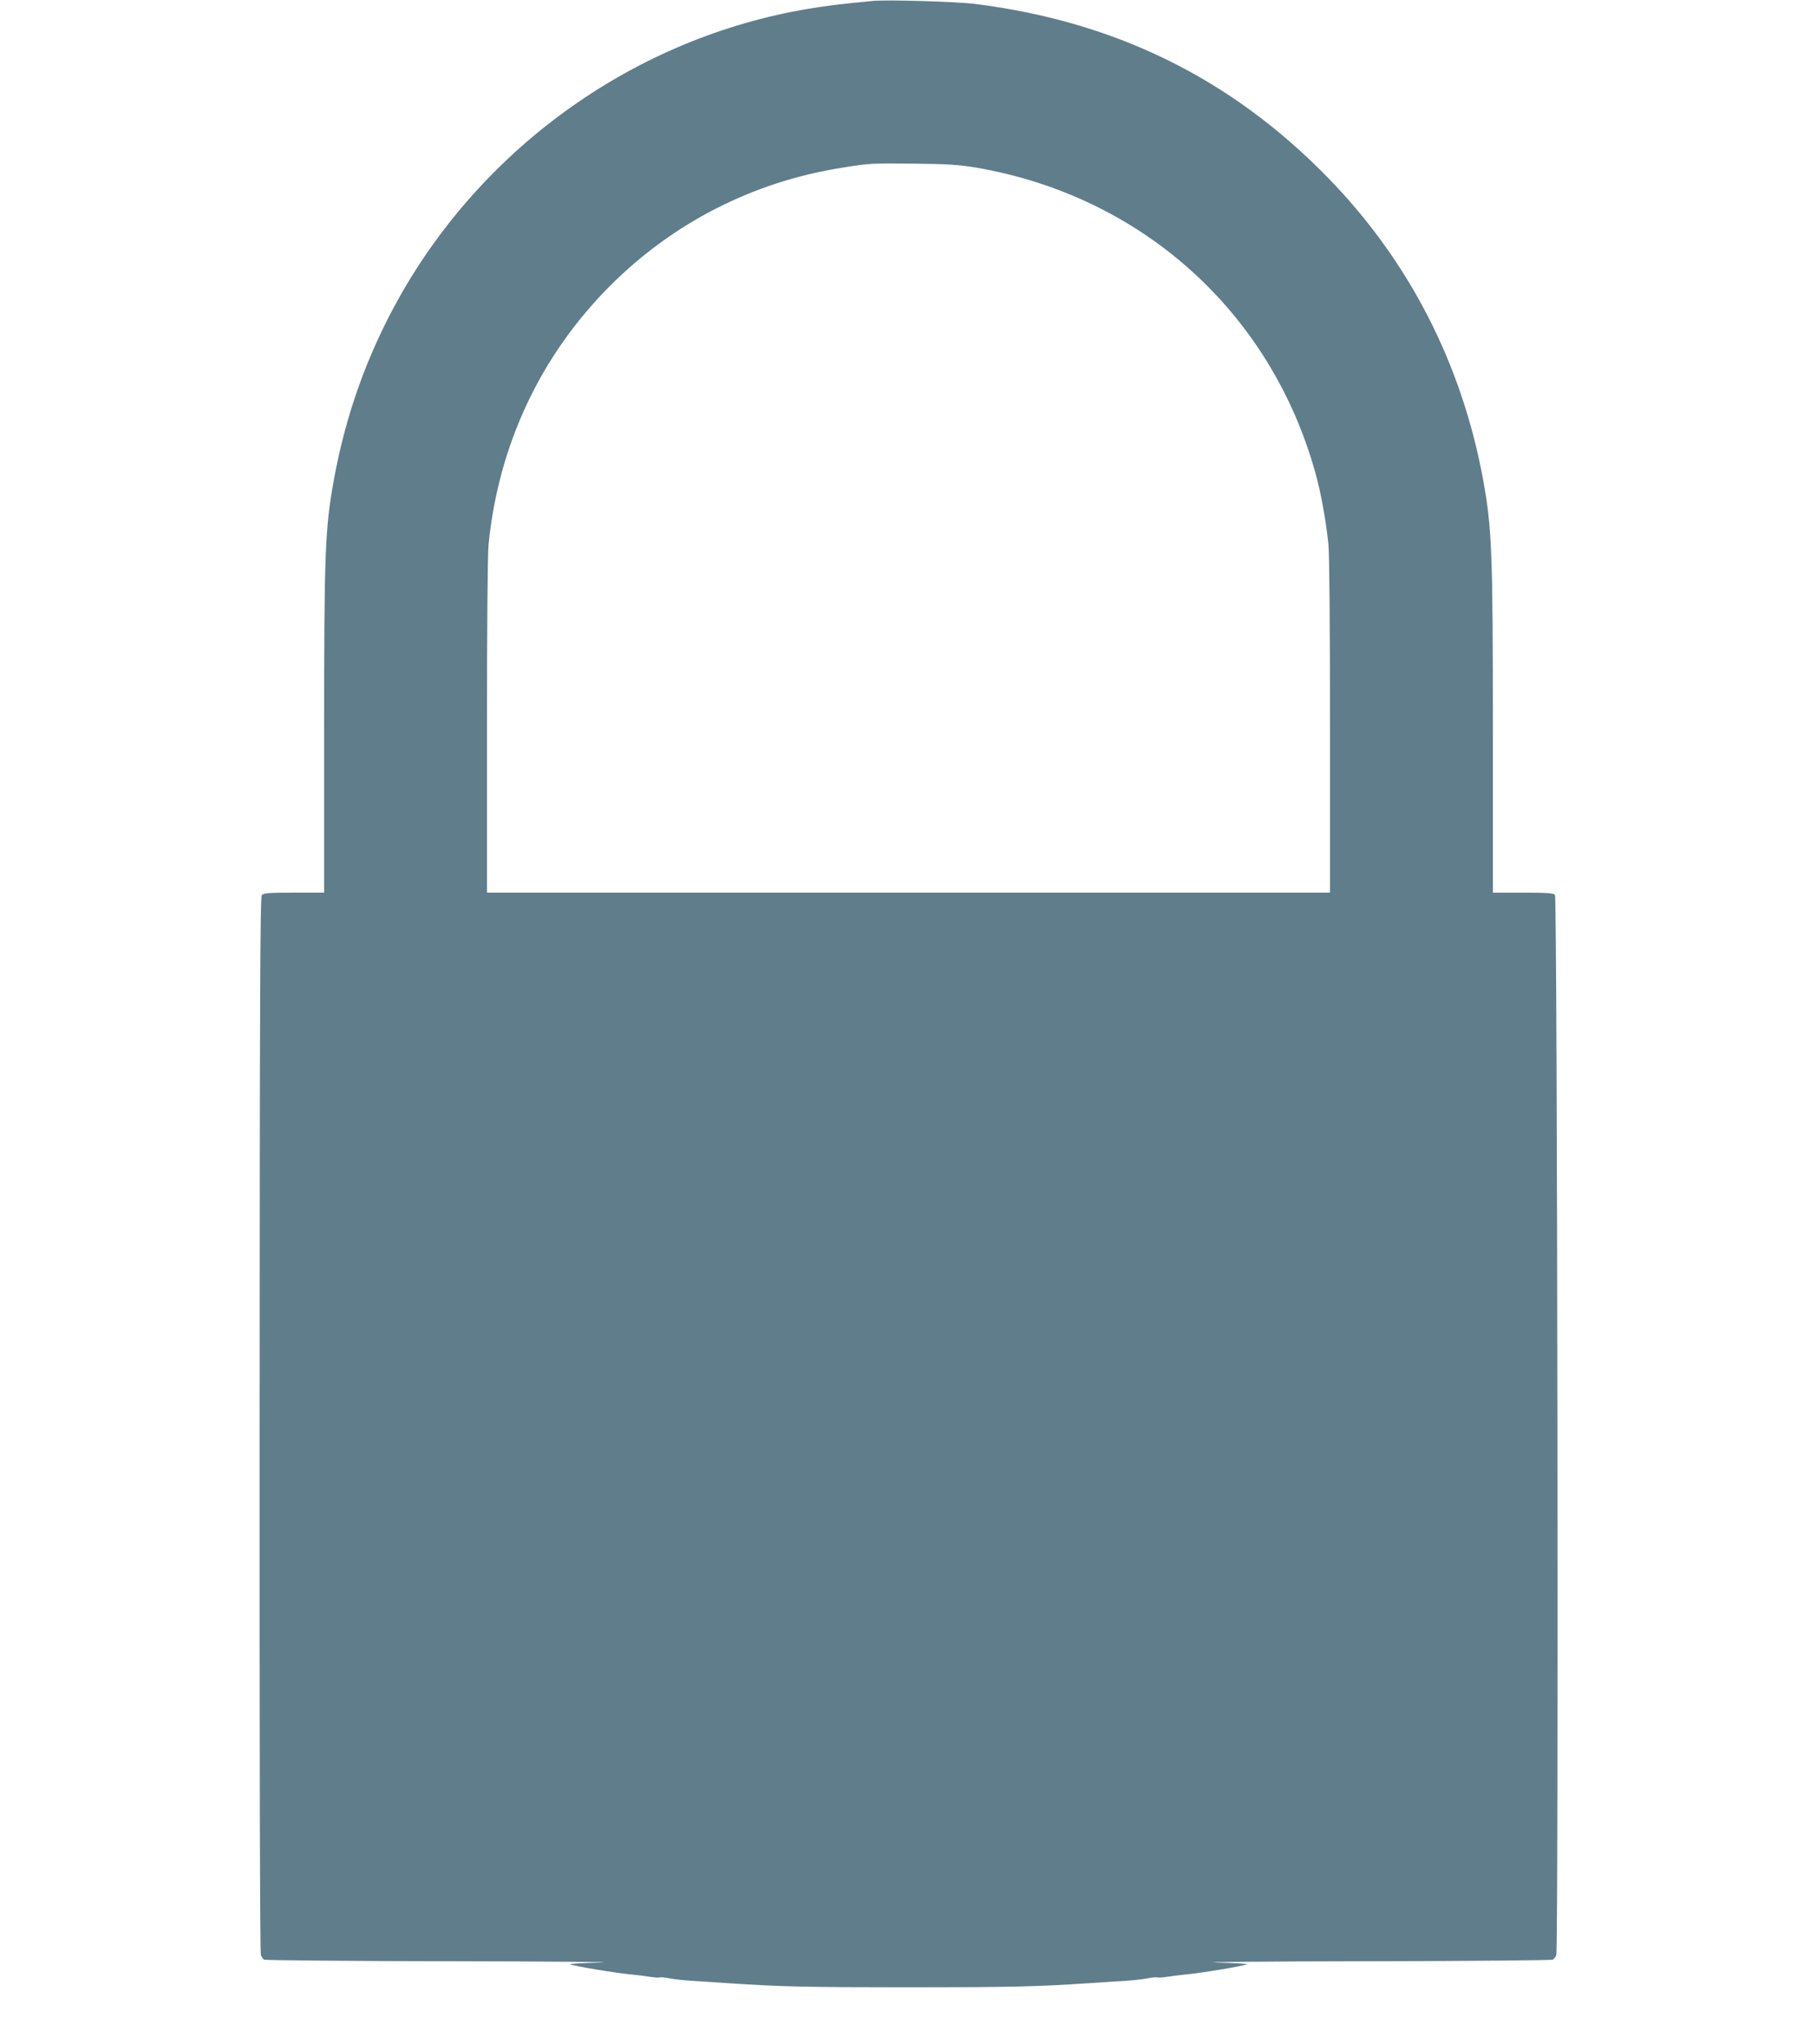 <?xml version="1.0" standalone="no"?>
<!DOCTYPE svg PUBLIC "-//W3C//DTD SVG 20010904//EN"
 "http://www.w3.org/TR/2001/REC-SVG-20010904/DTD/svg10.dtd">
<svg version="1.0" xmlns="http://www.w3.org/2000/svg"
 width="1138pt" height="1280pt" viewBox="0 0 1138 1280"
 preserveAspectRatio="xMidYMid meet">
<g transform="translate(0,1280) scale(0.1,-0.1)"
fill="#607d8b" stroke="none">
<path d="M5465 12794 c-207 -20 -279 -29 -402 -49 -1075 -180 -2027 -853
-2565 -1812 -198 -355 -332 -727 -407 -1138 -55 -304 -61 -447 -61 -1582 l0
-1003 -189 0 c-158 0 -191 -3 -201 -15 -11 -13 -13 -654 -14 -3318 -1 -2029 2
-3310 8 -3322 5 -11 14 -23 20 -27 6 -4 531 -9 1166 -10 635 -1 1061 -5 945
-8 -115 -3 -203 -8 -195 -11 27 -12 293 -56 394 -65 32 -3 81 -9 110 -14 28
-4 54 -6 59 -3 4 2 31 0 60 -6 28 -6 88 -12 132 -15 44 -3 148 -10 230 -15
323 -22 494 -26 1135 -26 641 0 812 4 1135 26 83 5 186 12 230 15 44 3 104 9
132 15 29 6 56 8 60 6 5 -3 31 -1 59 3 29 5 78 11 110 14 101 9 367 53 394 65
8 3 -79 8 -195 11 -115 3 310 7 945 8 635 1 1160 6 1166 10 6 4 16 16 21 27
15 30 7 6623 -8 6641 -9 11 -51 14 -200 14 l-189 0 0 1003 c0 1135 -6 1278
-61 1582 -133 725 -463 1369 -969 1889 -605 622 -1330 980 -2210 1091 -118 15
-554 28 -645 19z m645 -1043 c1039 -177 1847 -903 2128 -1911 35 -123 67 -303
82 -449 6 -63 10 -502 10 -1142 l0 -1039 -2640 0 -2640 0 0 1039 c0 638 4
1079 10 1142 62 621 324 1180 758 1616 395 397 898 654 1452 742 177 29 187
29 465 26 199 -2 275 -7 375 -24z"/>
</g>
</svg>
